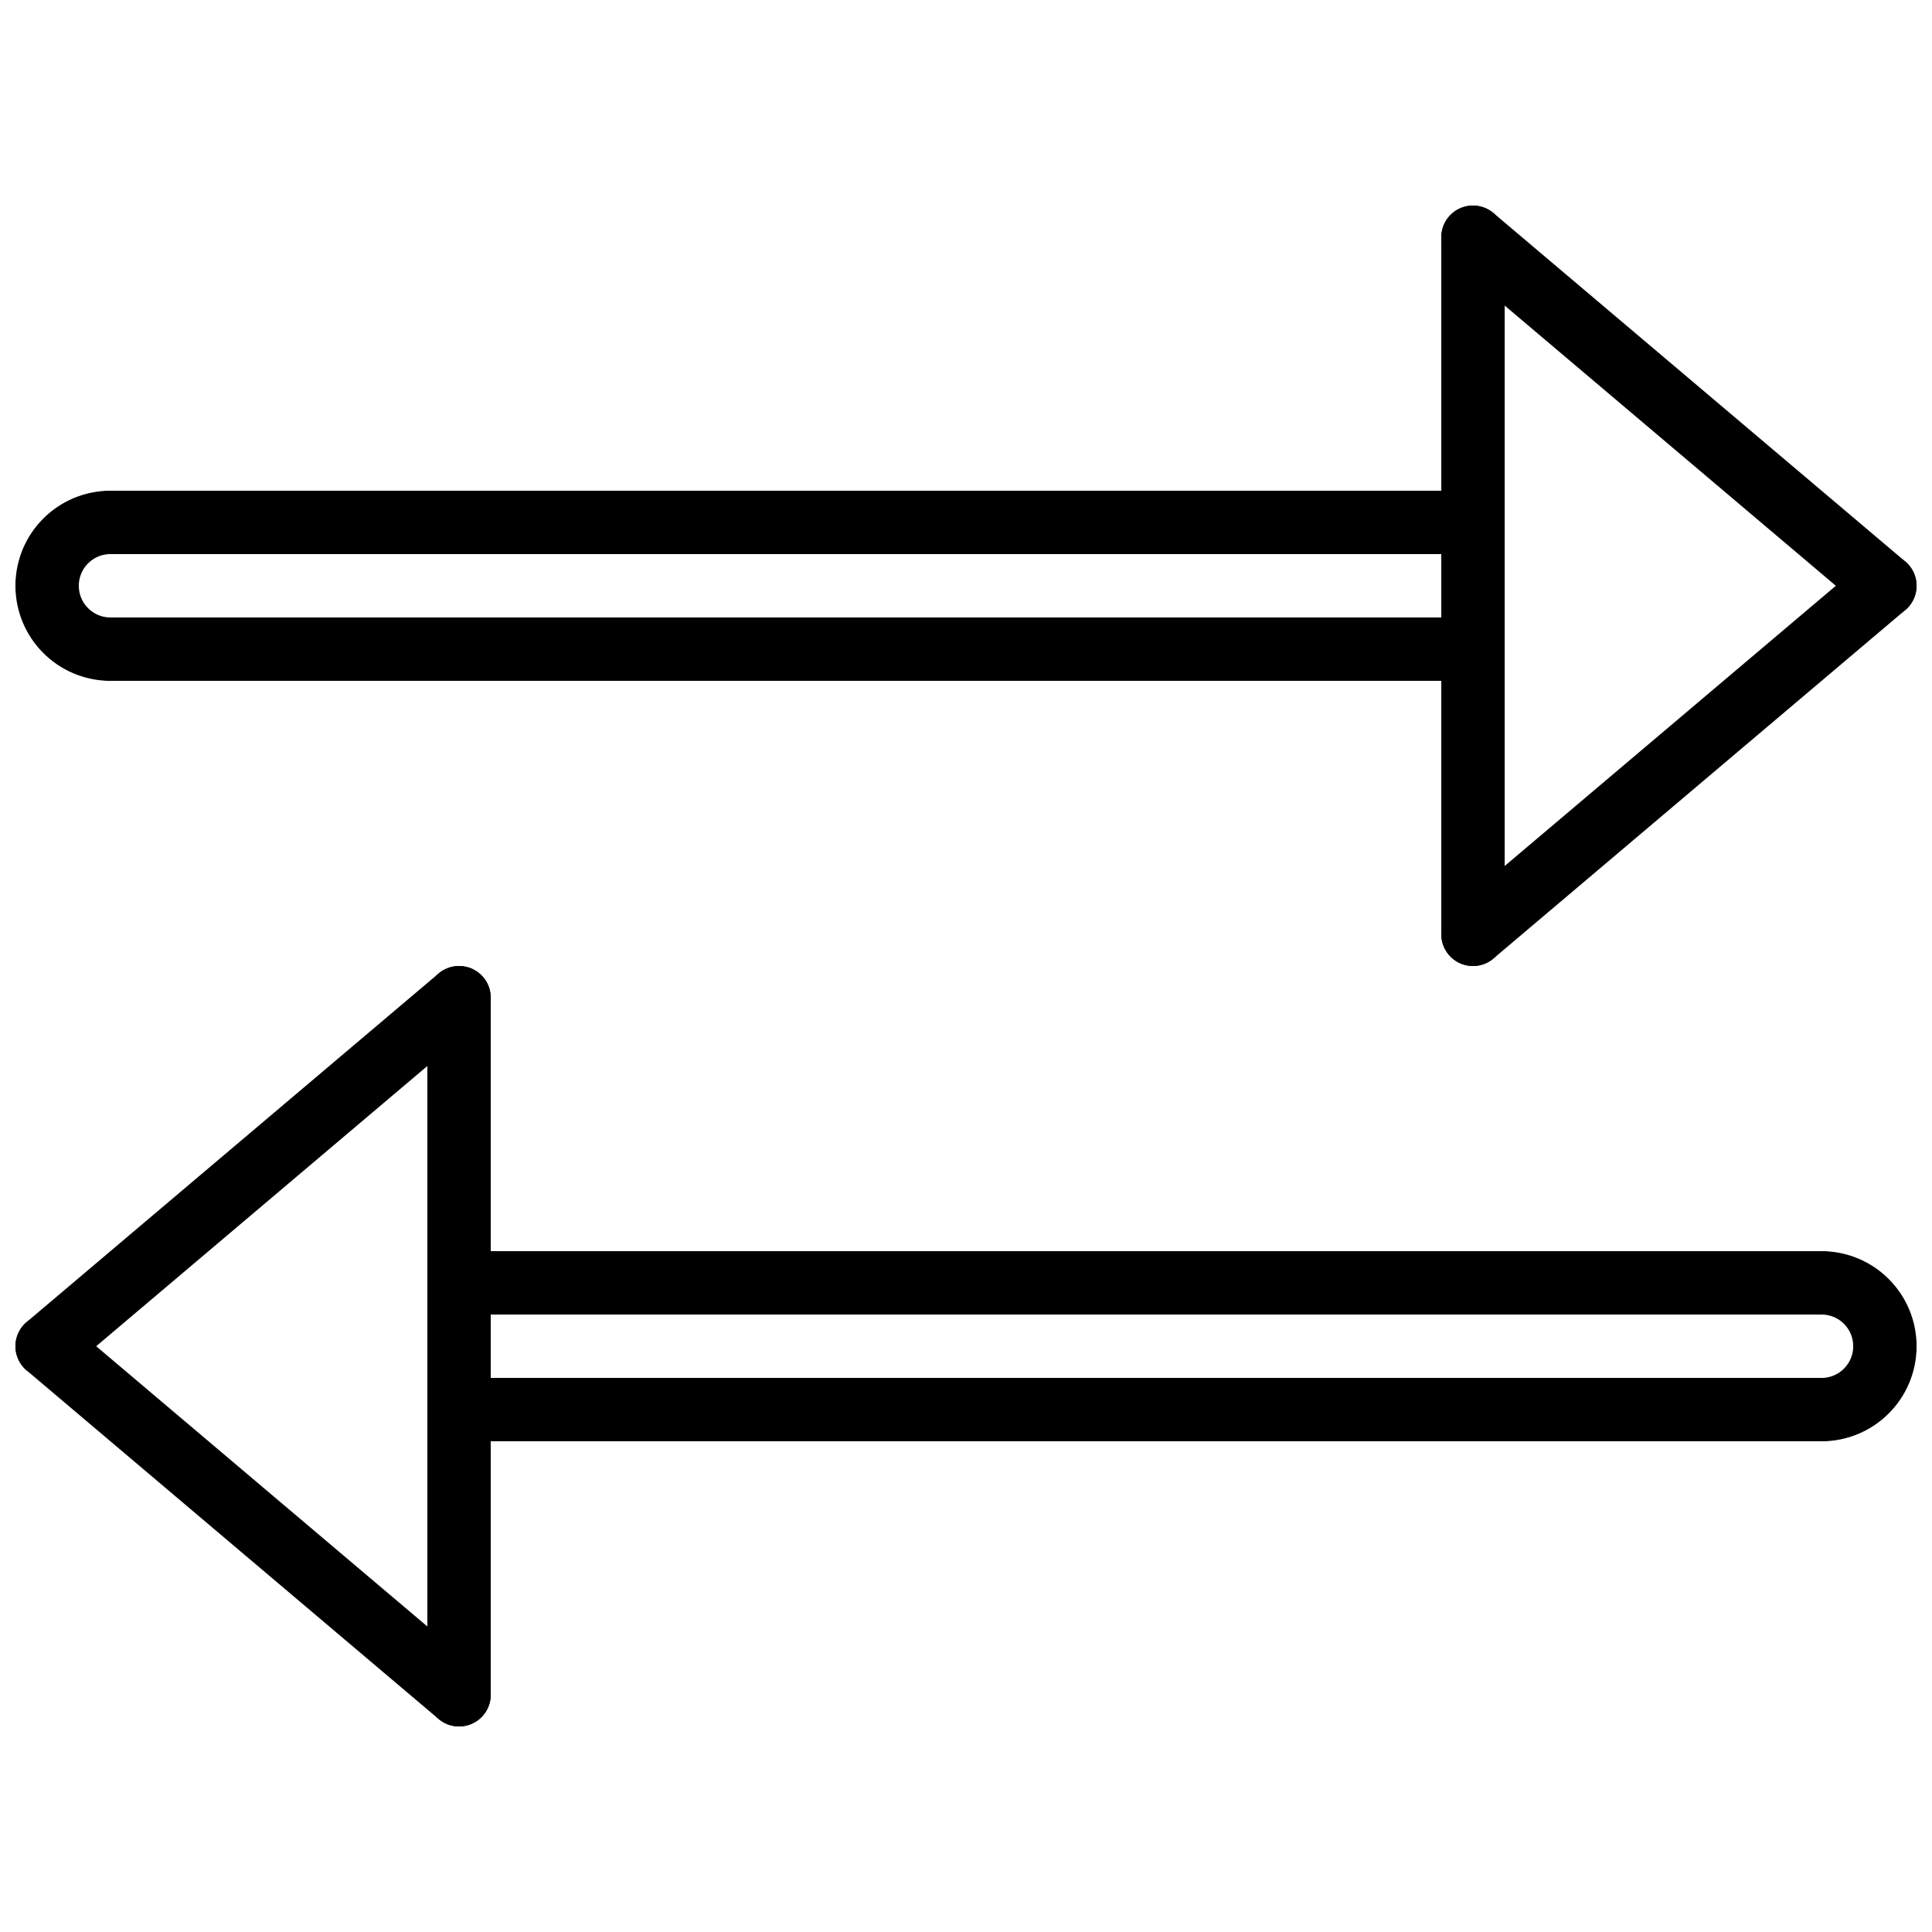 <?xml version="1.0" encoding="UTF-8"?>
<!-- Uploaded to: ICON Repo, www.iconrepo.com, Generator: ICON Repo Mixer Tools -->
<svg width="800px" height="800px" version="1.1" viewBox="144 144 512 512" xmlns="http://www.w3.org/2000/svg">
 <defs>
  <clipPath id="h">
   <path d="m148.09 313h212.91v283h-212.91z"/>
  </clipPath>
  <clipPath id="g">
   <path d="m148.09 405h212.91v246.9h-212.91z"/>
  </clipPath>
  <clipPath id="f">
   <path d="m439 204h212.9v283h-212.9z"/>
  </clipPath>
  <clipPath id="e">
   <path d="m439 148.09h212.9v246.91h-212.9z"/>
  </clipPath>
  <clipPath id="d">
   <path d="m148.09 187h120.91v208h-120.91z"/>
  </clipPath>
  <clipPath id="c">
   <path d="m148.09 204h120.91v208h-120.91z"/>
  </clipPath>
  <clipPath id="b">
   <path d="m531 405h120.9v208h-120.9z"/>
  </clipPath>
  <clipPath id="a">
   <path d="m531 388h120.9v208h-120.9z"/>
  </clipPath>
 </defs>
 <path transform="matrix(8.397 0 0 8.397 156.49 206.87)" d="m56 33h-43" fill="none" stroke="#000000" stroke-linecap="round" stroke-width="2"/>
 <path transform="matrix(8.397 0 0 8.397 156.49 206.87)" d="m56 37h-43" fill="none" stroke="#000000" stroke-linecap="round" stroke-width="2"/>
 <path transform="matrix(8.397 0 0 8.397 156.49 206.87)" d="m13 24v22" fill="none" stroke="#000000" stroke-linecap="round" stroke-width="2"/>
 <g clip-path="url(#h)">
  <path transform="matrix(8.397 0 0 8.397 156.49 206.87)" d="m13 24-13 11" fill="none" stroke="#000000" stroke-linecap="round" stroke-width="2"/>
 </g>
 <g clip-path="url(#g)">
  <path transform="matrix(8.397 0 0 8.397 156.49 206.87)" d="m13 46-13-11" fill="none" stroke="#000000" stroke-linecap="round" stroke-width="2"/>
 </g>
 <path transform="matrix(8.397 0 0 8.397 156.49 206.87)" d="m2 13h43" fill="none" stroke="#000000" stroke-linecap="round" stroke-width="2"/>
 <path transform="matrix(8.397 0 0 8.397 156.49 206.87)" d="m2 9h43" fill="none" stroke="#000000" stroke-linecap="round" stroke-width="2"/>
 <path transform="matrix(8.397 0 0 8.397 156.49 206.87)" d="m45 22v-22" fill="none" stroke="#000000" stroke-linecap="round" stroke-width="2"/>
 <g clip-path="url(#f)">
  <path transform="matrix(8.397 0 0 8.397 156.49 206.87)" d="m45 22 13-11" fill="none" stroke="#000000" stroke-linecap="round" stroke-width="2"/>
 </g>
 <g clip-path="url(#e)">
  <path transform="matrix(8.397 0 0 8.397 156.49 206.87)" d="m45-5.169e-5 13 11" fill="none" stroke="#000000" stroke-linecap="round" stroke-width="2"/>
 </g>
 <g clip-path="url(#d)">
  <path transform="matrix(8.397 0 0 8.397 156.49 206.87)" d="m2 9c-1.105 0-2 0.895-2 2" fill="none" stroke="#000000" stroke-linecap="round" stroke-width="2"/>
 </g>
 <g clip-path="url(#c)">
  <path transform="matrix(8.397 0 0 8.397 156.49 206.87)" d="m1.9199e-4 11c0 1.105 0.895 2 2 2" fill="none" stroke="#000000" stroke-linecap="round" stroke-width="2"/>
 </g>
 <g clip-path="url(#b)">
  <path transform="matrix(8.397 0 0 8.397 156.49 206.87)" d="m56 37c1.105 0 2-0.895 2-2" fill="none" stroke="#000000" stroke-linecap="round" stroke-width="2"/>
 </g>
 <g clip-path="url(#a)">
  <path transform="matrix(8.397 0 0 8.397 156.49 206.87)" d="m58 35c0-1.105-0.895-2-2-2" fill="none" stroke="#000000" stroke-linecap="round" stroke-width="2"/>
 </g>
</svg>